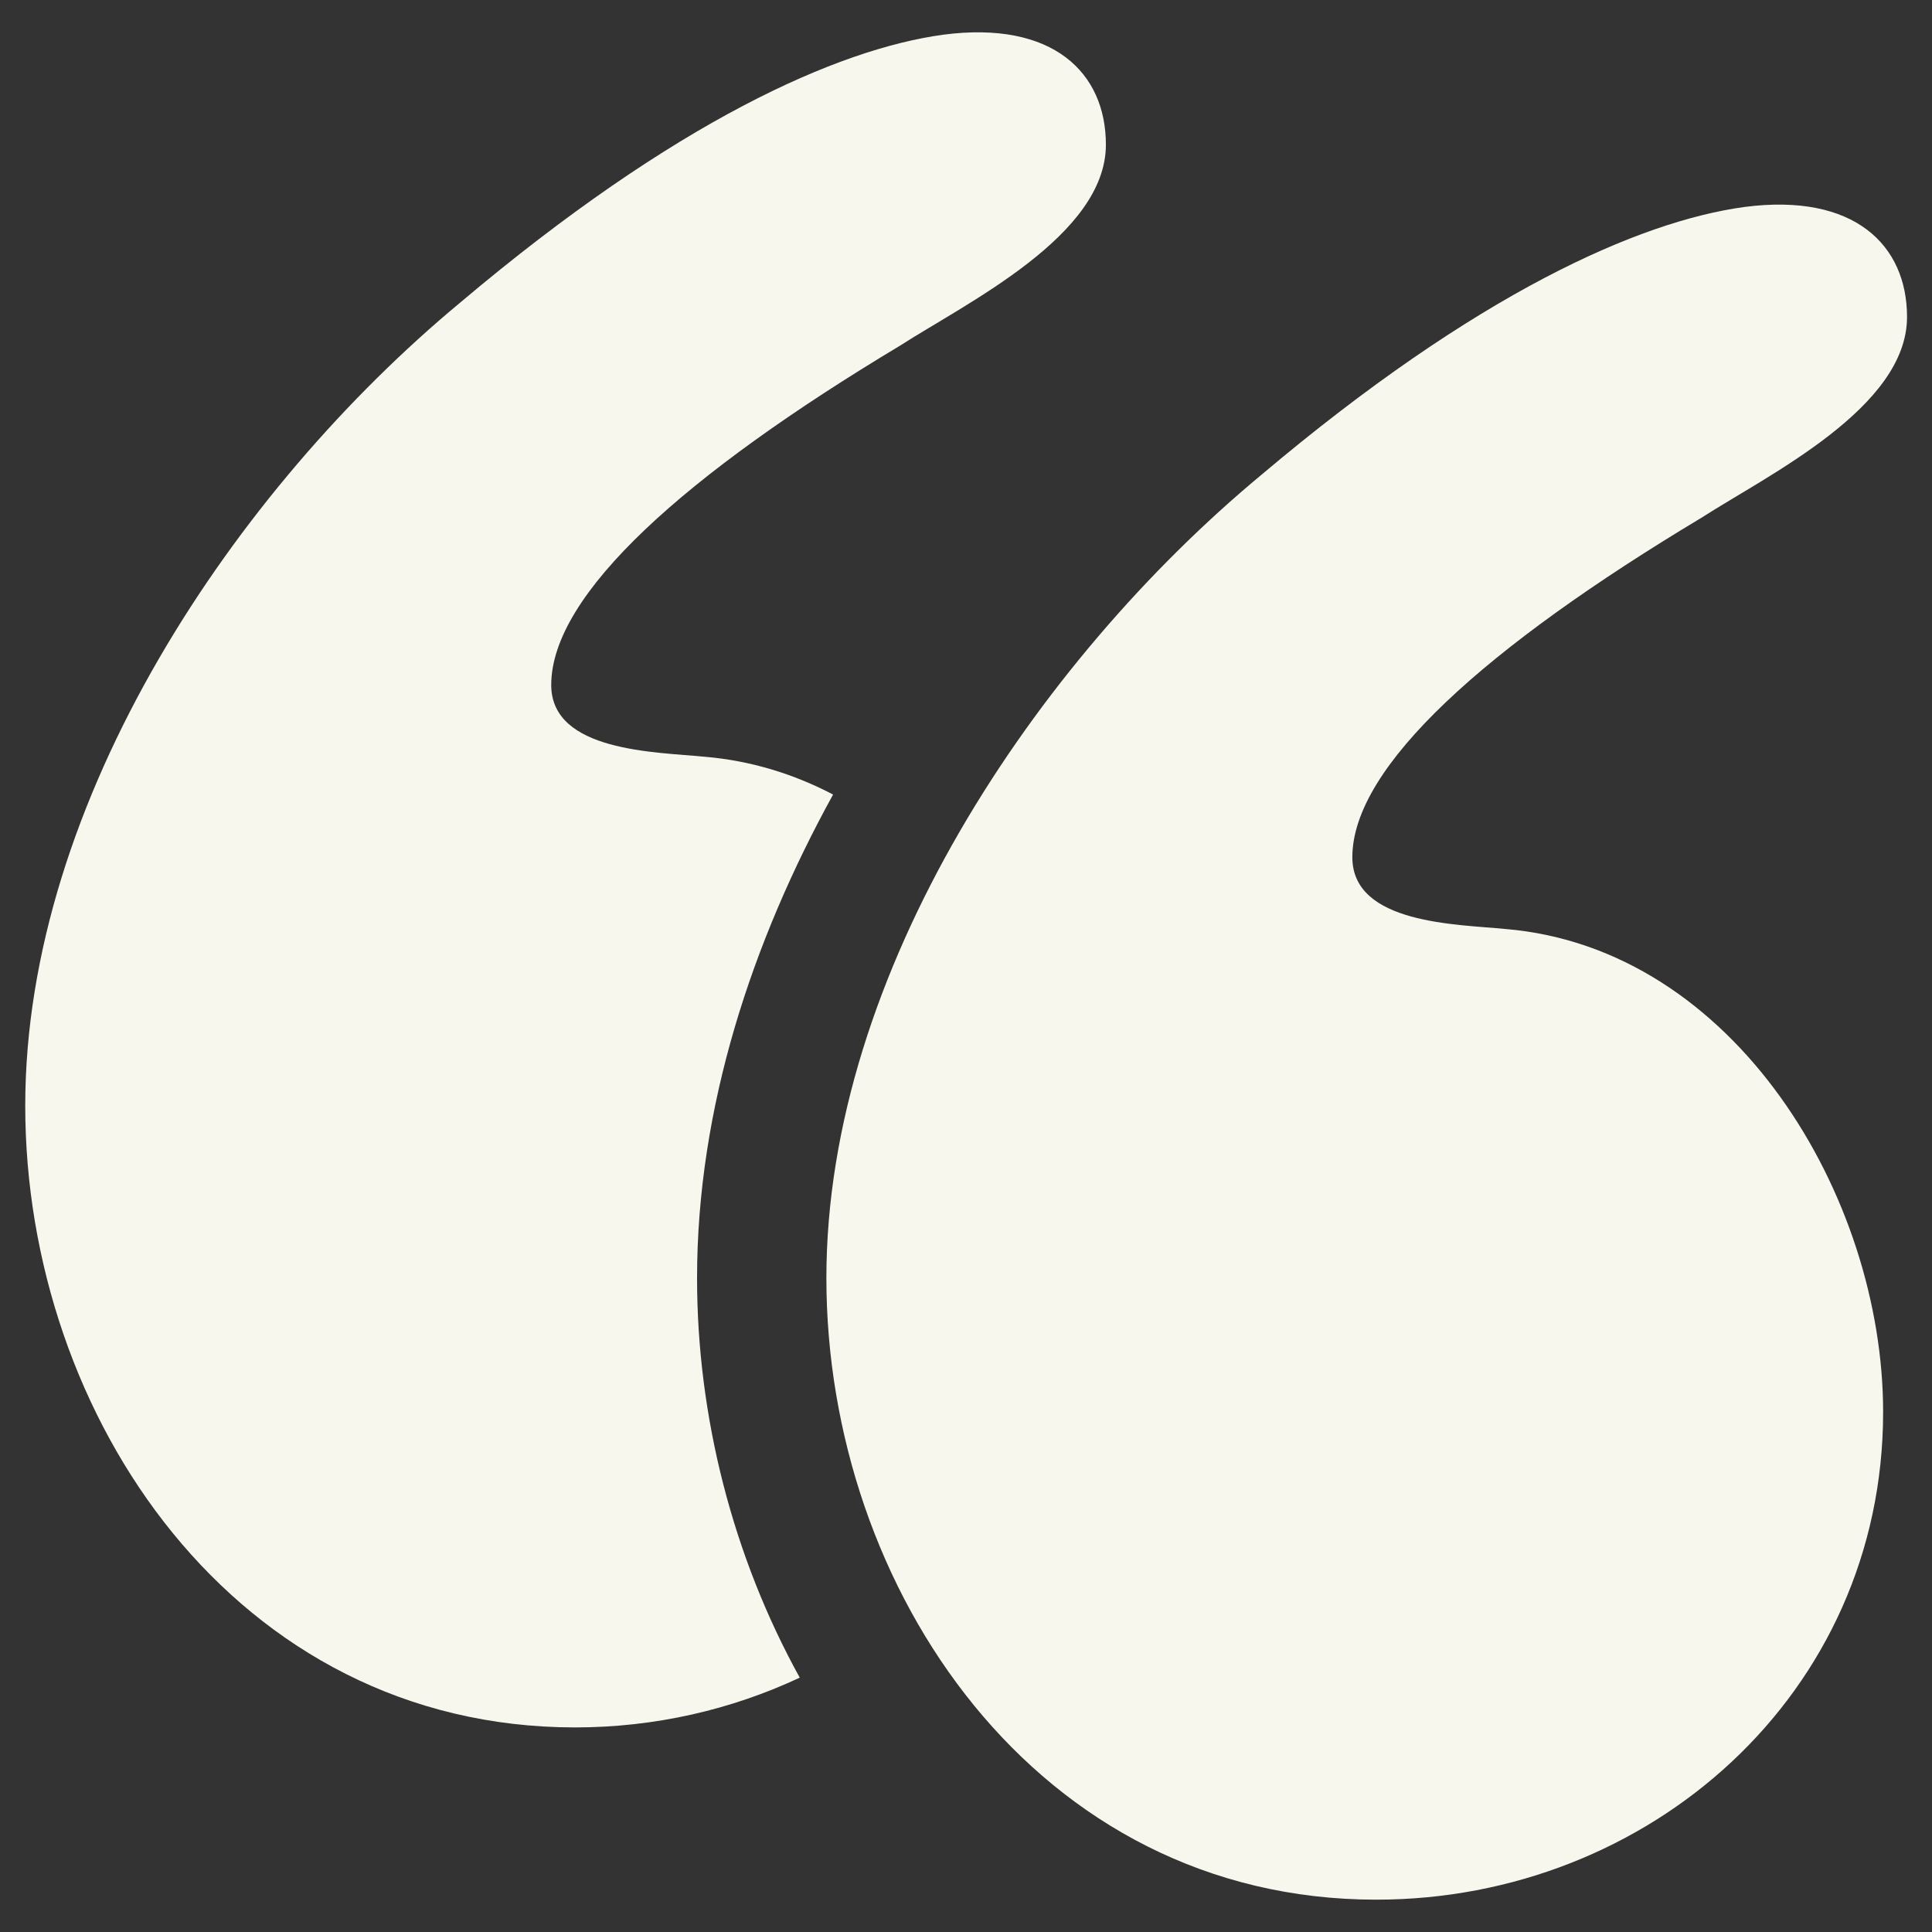 <svg width="64" height="64" viewBox="0 0 64 64" fill="none" xmlns="http://www.w3.org/2000/svg">
<rect x="0" y="0" width="64" height="64" fill="#333333" stroke="none"/>
<path d="M49.867 30.774C48.283 30.616 44.798 30.616 44.798 28.398C44.798 25.389 49.233 21.429 56.361 17.152C58.578 15.726 63.173 13.509 63.173 10.499C63.173 8.123 61.43 6.381 57.787 6.856C54.302 7.331 48.916 9.707 41.789 15.726C34.344 21.904 27.375 32.2 27.375 42.337C27.375 52.633 34.344 62.929 45.591 62.929C54.619 62.929 62.381 56.118 62.381 46.772C62.38 39.644 57.47 31.408 49.867 30.774Z" fill="#F7F7EE"/>
<path d="M27.597 26.32C26.296 25.64 24.869 25.195 23.329 25.067C21.745 24.909 18.26 24.909 18.26 22.691C18.26 19.682 22.695 15.722 29.823 11.445C32.041 10.019 36.634 7.802 36.634 4.792C36.634 2.416 34.891 0.674 31.248 1.149C27.763 1.624 22.377 4 15.25 10.019C7.806 16.197 0.836 26.493 0.836 36.631C0.836 46.927 7.805 57.223 19.052 57.223C21.696 57.223 24.23 56.635 26.493 55.574C24.274 51.562 23.091 46.92 23.091 42.338C23.092 36.68 24.914 31.193 27.597 26.32Z" fill="#F7F7EE"/>
</svg>
